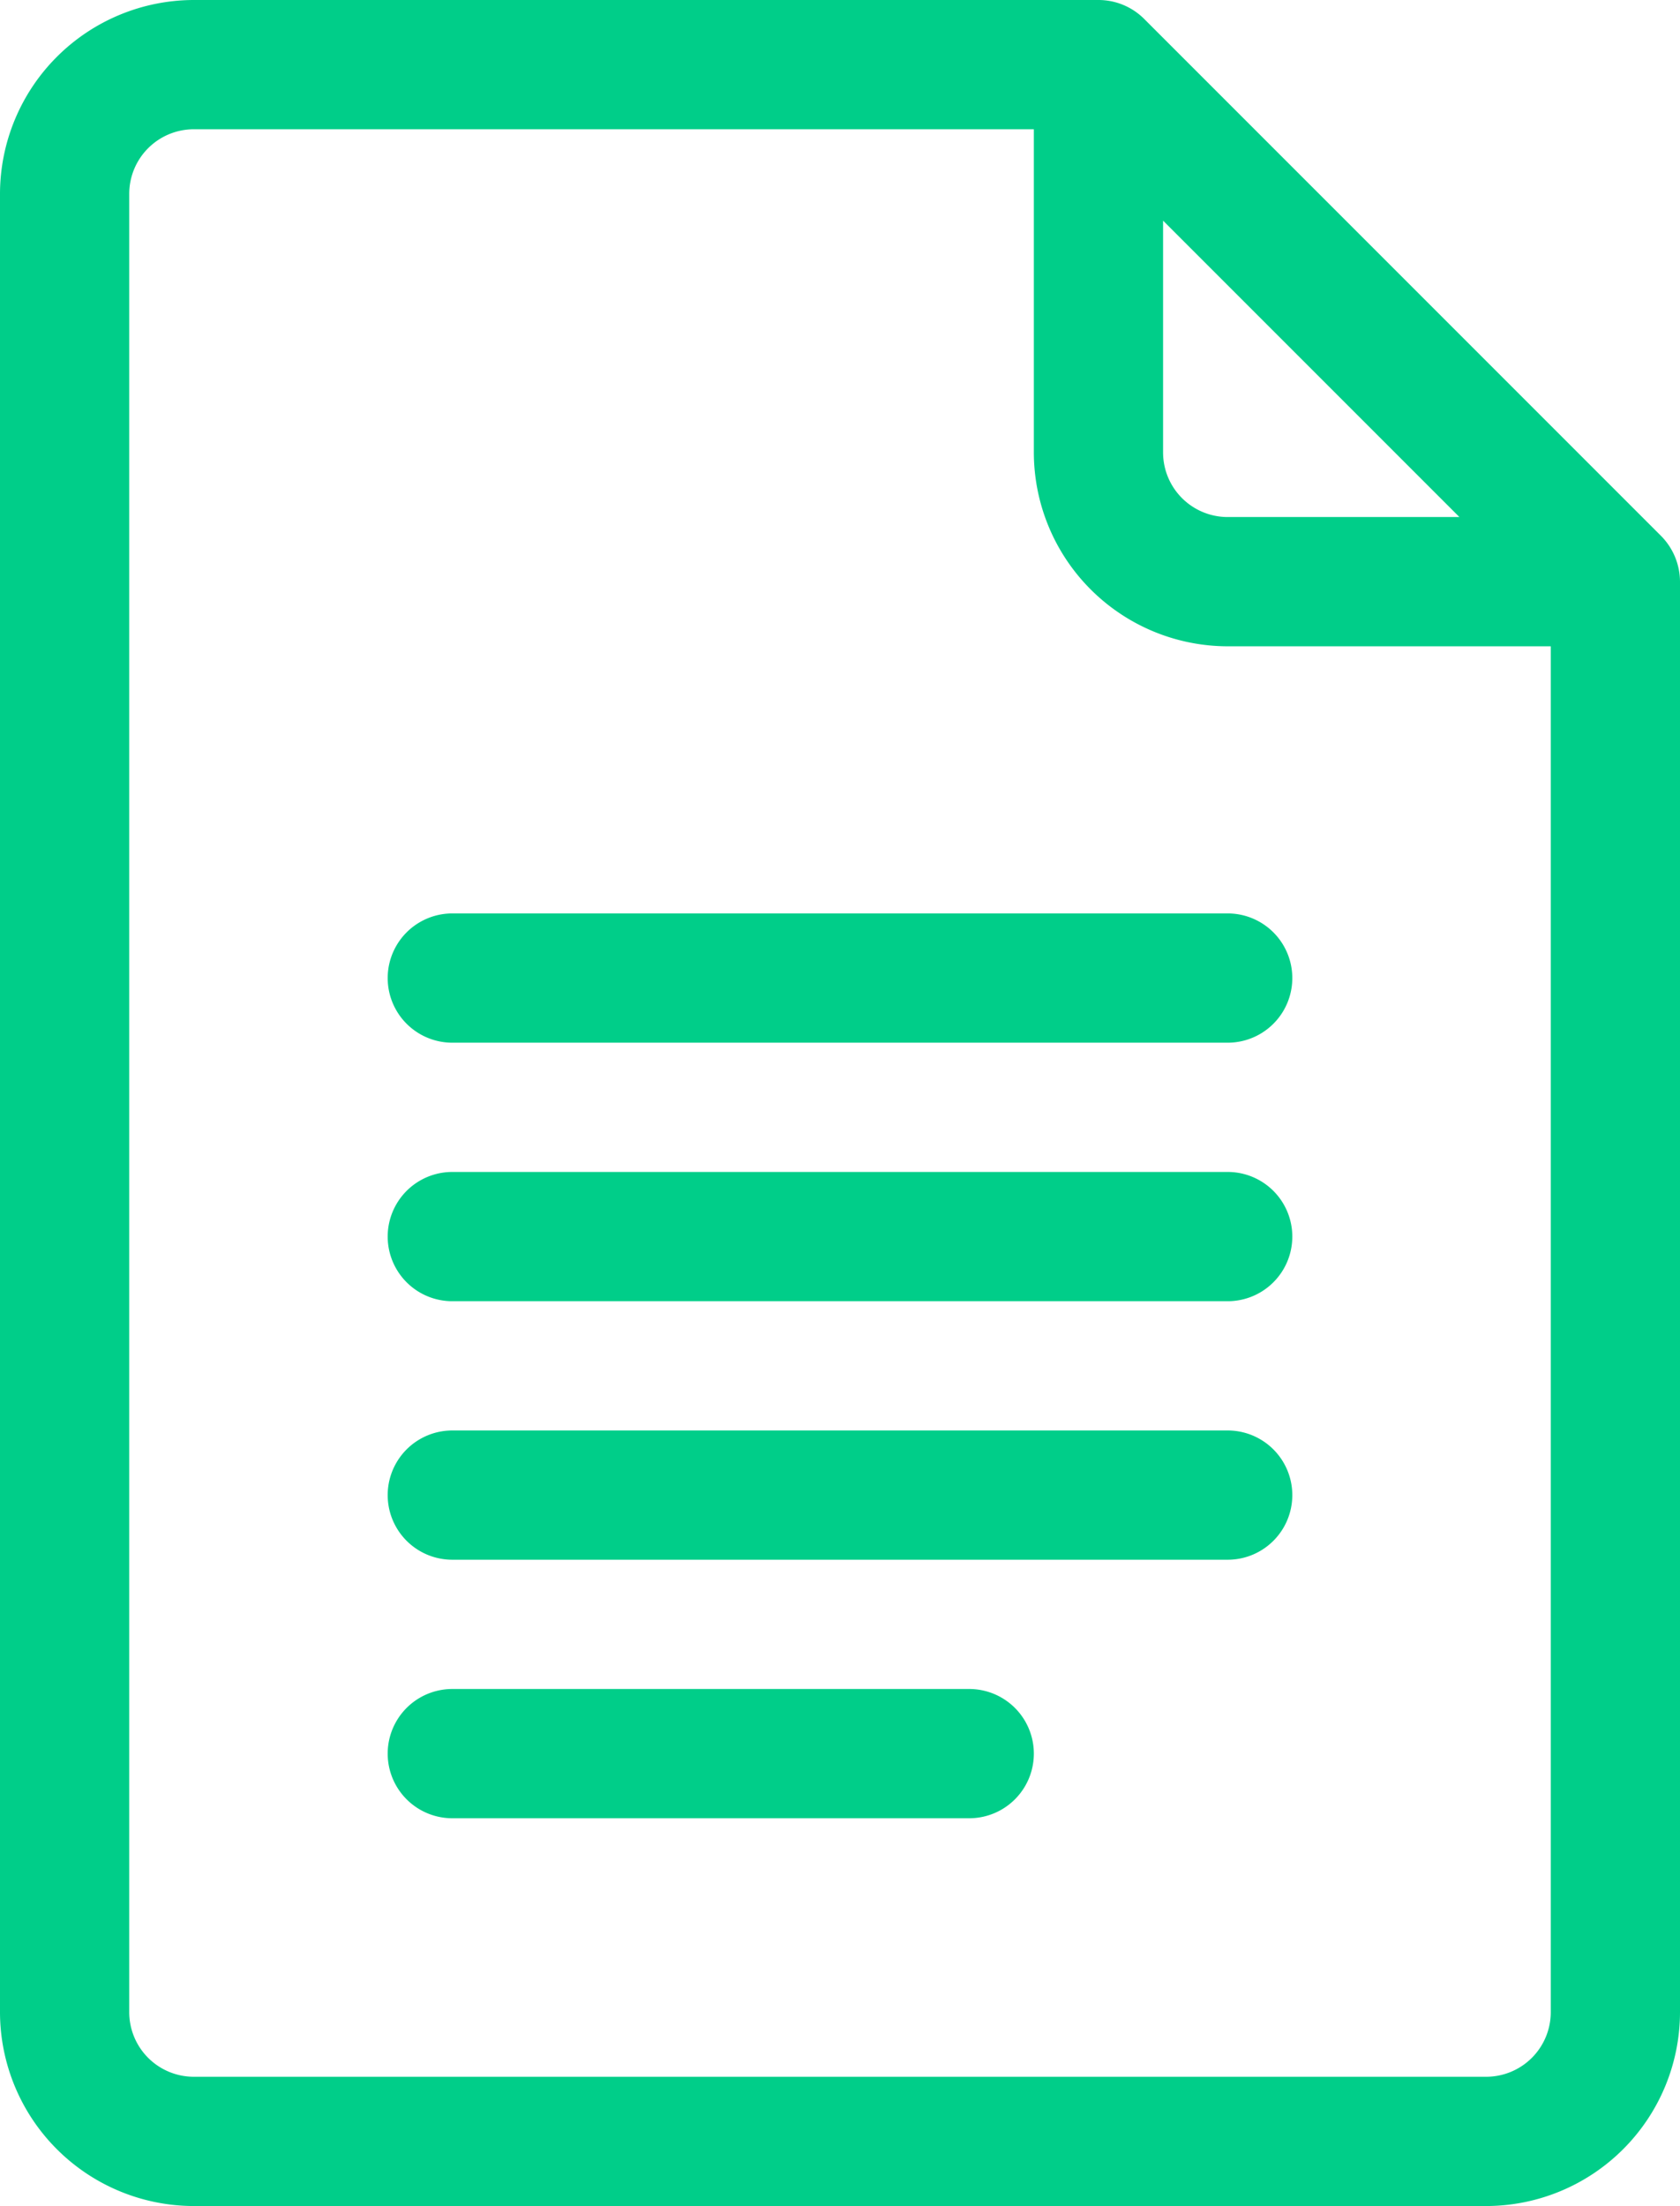 <svg id="Capa_1" data-name="Capa 1" xmlns="http://www.w3.org/2000/svg" viewBox="0 0 390 512"><defs><style>.cls-1{fill:#00ce89;}</style></defs><path class="cls-1" d="M446.61,124.39l-120-120A15,15,0,0,0,316,0H106A45.05,45.05,0,0,0,61,45V467a45.05,45.05,0,0,0,45,45H406a45.05,45.05,0,0,0,45-45V135A15.18,15.18,0,0,0,446.61,124.39ZM331,51.21,399.79,120H346a15,15,0,0,1-15-15ZM406,482H106a15,15,0,0,1-15-15V45a15,15,0,0,1,15-15H301v75a45.05,45.05,0,0,0,45,45h75V467A15,15,0,0,1,406,482Z" transform="translate(-61 0)"/><path class="cls-1" d="M346,212H166a15,15,0,0,0,0,30H346a15,15,0,0,0,0-30Z" transform="translate(-61 0)"/><path class="cls-1" d="M346,272H166a15,15,0,0,0,0,30H346a15,15,0,0,0,0-30Z" transform="translate(-61 0)"/><path class="cls-1" d="M346,332H166a15,15,0,0,0,0,30H346a15,15,0,0,0,0-30Z" transform="translate(-61 0)"/><path class="cls-1" d="M286,392H166a15,15,0,0,0,0,30H286a15,15,0,0,0,0-30Z" transform="translate(-61 0)"/></svg>